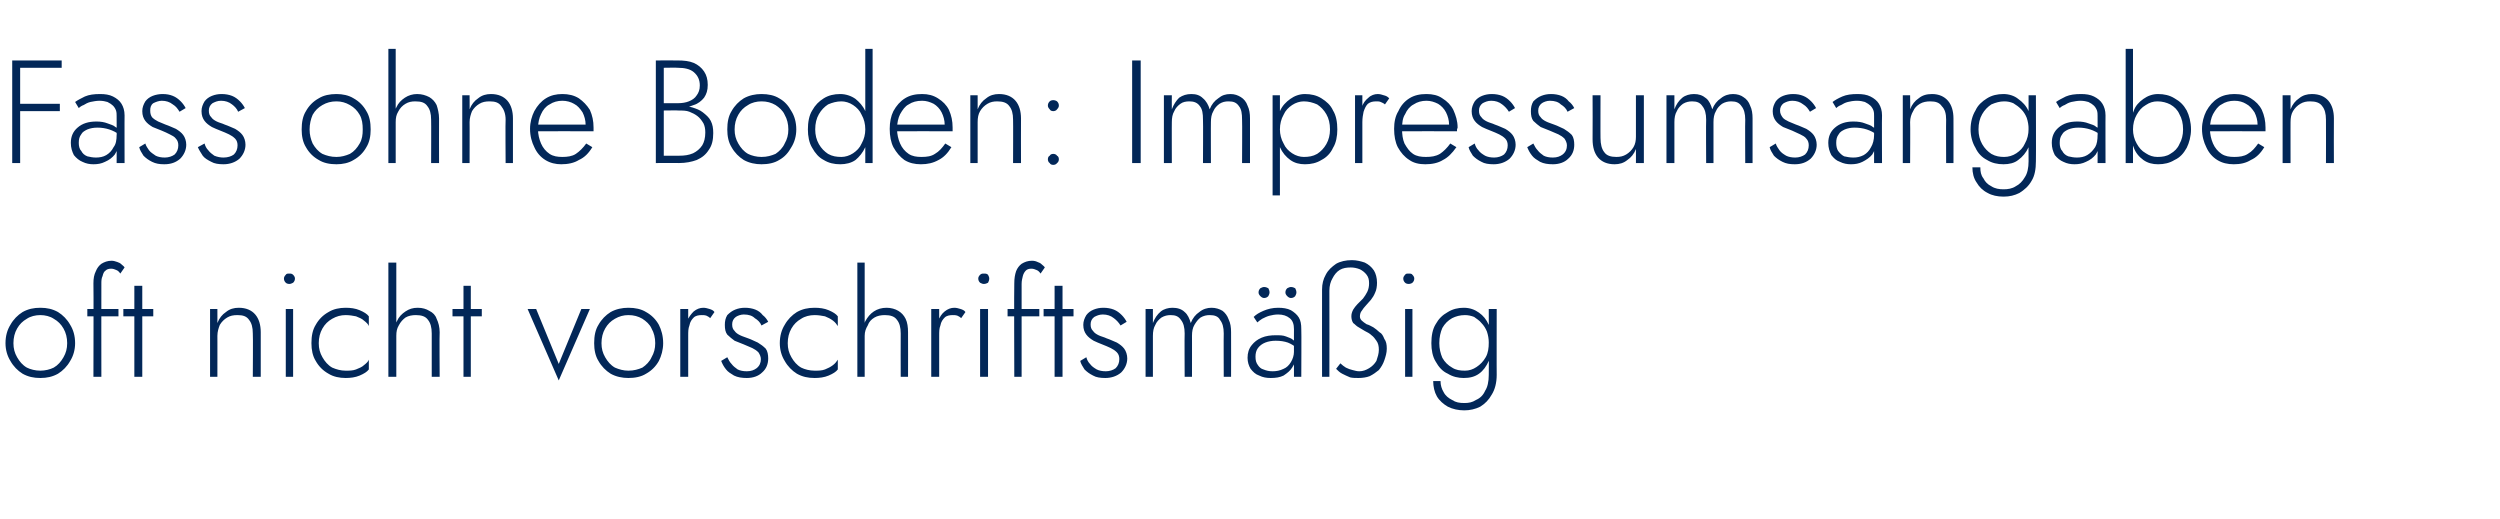 <?xml version="1.0" standalone="no"?><!DOCTYPE svg PUBLIC "-//W3C//DTD SVG 1.1//EN" "http://www.w3.org/Graphics/SVG/1.1/DTD/svg11.dtd"><svg xmlns="http://www.w3.org/2000/svg" version="1.1" width="409.4px" height="85px" viewBox="0 -1 409.4 85" style="top:-1px">  <desc>Fass ohne Boden: Impressumsangaben oft nicht vorschriftsm ig</desc>  <defs/>  <g id="Polygon1181021">    <path d="M 0.9 55.2 C 0.9 56.3 1.2 57.3 1.7 58.1 C 2.2 59 2.9 59.7 3.7 60.2 C 4.6 60.7 5.5 60.9 6.6 60.9 C 7.7 60.9 8.6 60.7 9.5 60.2 C 10.3 59.7 11 59 11.5 58.1 C 12 57.3 12.3 56.3 12.3 55.2 C 12.3 54 12 53 11.5 52.2 C 11 51.3 10.3 50.6 9.5 50.1 C 8.6 49.6 7.7 49.4 6.6 49.4 C 5.5 49.4 4.6 49.6 3.7 50.1 C 2.9 50.6 2.2 51.3 1.7 52.2 C 1.2 53 0.9 54 0.9 55.2 Z M 2.2 55.2 C 2.2 54.3 2.4 53.5 2.8 52.8 C 3.2 52.1 3.7 51.6 4.4 51.2 C 5 50.8 5.8 50.6 6.6 50.6 C 7.4 50.6 8.2 50.8 8.8 51.2 C 9.5 51.6 10 52.1 10.4 52.8 C 10.8 53.5 11 54.3 11 55.2 C 11 56.1 10.8 56.8 10.4 57.5 C 10 58.2 9.5 58.8 8.8 59.2 C 8.2 59.5 7.4 59.7 6.6 59.7 C 5.8 59.7 5 59.5 4.4 59.2 C 3.7 58.8 3.2 58.2 2.8 57.5 C 2.4 56.8 2.2 56.1 2.2 55.2 Z M 14.3 49.6 L 14.3 50.8 L 19.4 50.8 L 19.4 49.6 L 14.3 49.6 Z M 19.7 43.8 C 19.7 43.8 20.4 42.8 20.4 42.8 C 20.3 42.6 20.1 42.5 19.9 42.3 C 19.7 42.1 19.5 42 19.2 41.9 C 18.9 41.8 18.6 41.7 18.3 41.7 C 17.6 41.7 17.1 41.9 16.6 42.2 C 16.2 42.5 15.9 42.9 15.7 43.4 C 15.4 44 15.3 44.6 15.3 45.4 C 15.34 45.37 15.3 60.7 15.3 60.7 L 16.6 60.7 C 16.6 60.7 16.58 45.51 16.6 45.5 C 16.6 45 16.6 44.6 16.8 44.2 C 16.9 43.8 17 43.5 17.3 43.3 C 17.5 43.1 17.8 43 18.2 43 C 18.5 43 18.8 43.1 19 43.2 C 19.3 43.3 19.5 43.5 19.7 43.8 Z M 20.2 49.6 L 20.2 50.8 L 25.1 50.8 L 25.1 49.6 L 20.2 49.6 Z M 22 45.8 L 22 60.7 L 23.3 60.7 L 23.3 45.8 L 22 45.8 Z M 41.4 53.6 C 41.45 53.58 41.4 60.7 41.4 60.7 L 42.7 60.7 C 42.7 60.7 42.69 53.43 42.7 53.4 C 42.7 52.2 42.4 51.2 41.8 50.5 C 41.2 49.8 40.3 49.4 39.1 49.4 C 38.3 49.4 37.6 49.6 37 50.1 C 36.4 50.5 35.9 51.1 35.6 51.9 C 35.61 51.94 35.6 49.6 35.6 49.6 L 34.4 49.6 L 34.4 60.7 L 35.6 60.7 C 35.6 60.7 35.61 53.96 35.6 54 C 35.6 53.3 35.8 52.7 36 52.2 C 36.3 51.7 36.7 51.3 37.2 51 C 37.7 50.7 38.2 50.6 38.9 50.6 C 39.8 50.6 40.4 50.8 40.8 51.4 C 41.2 51.9 41.4 52.6 41.4 53.6 Z M 46.5 44.6 C 46.5 44.9 46.6 45.1 46.8 45.3 C 46.9 45.4 47.1 45.5 47.4 45.5 C 47.6 45.5 47.8 45.4 48 45.3 C 48.2 45.1 48.3 44.9 48.3 44.6 C 48.3 44.4 48.2 44.2 48 44 C 47.8 43.8 47.6 43.8 47.4 43.8 C 47.1 43.8 46.9 43.8 46.8 44 C 46.6 44.2 46.5 44.4 46.5 44.6 Z M 46.8 49.6 L 46.8 60.7 L 48 60.7 L 48 49.6 L 46.8 49.6 Z M 52.2 55.2 C 52.2 54.3 52.4 53.5 52.8 52.8 C 53.2 52.1 53.7 51.6 54.4 51.2 C 55.1 50.8 55.8 50.6 56.6 50.6 C 57.2 50.6 57.8 50.7 58.3 50.8 C 58.8 51 59.3 51.2 59.6 51.5 C 60 51.8 60.3 52.1 60.4 52.4 C 60.4 52.4 60.4 50.8 60.4 50.8 C 60.1 50.4 59.6 50.1 58.9 49.8 C 58.2 49.5 57.4 49.4 56.6 49.4 C 55.6 49.4 54.6 49.6 53.8 50.1 C 52.9 50.6 52.2 51.3 51.7 52.2 C 51.2 53 51 54 51 55.2 C 51 56.3 51.2 57.3 51.7 58.1 C 52.2 59 52.9 59.7 53.8 60.2 C 54.6 60.7 55.6 60.9 56.6 60.9 C 57.4 60.9 58.2 60.8 58.9 60.5 C 59.6 60.2 60.1 59.9 60.4 59.5 C 60.4 59.5 60.4 57.9 60.4 57.9 C 60.3 58.2 60 58.5 59.6 58.8 C 59.3 59.1 58.8 59.3 58.3 59.5 C 57.8 59.7 57.2 59.7 56.6 59.7 C 55.8 59.7 55.1 59.5 54.4 59.2 C 53.7 58.8 53.2 58.2 52.8 57.5 C 52.4 56.8 52.2 56.1 52.2 55.2 Z M 64.9 42 L 63.6 42 L 63.6 60.7 L 64.9 60.7 L 64.9 42 Z M 70.7 53.6 C 70.7 53.58 70.7 60.7 70.7 60.7 L 72 60.7 C 72 60.7 71.95 53.43 72 53.4 C 72 52.6 71.8 51.8 71.5 51.2 C 71.3 50.6 70.9 50.2 70.3 49.9 C 69.8 49.6 69.2 49.4 68.4 49.4 C 67.6 49.4 67 49.6 66.4 50 C 65.8 50.4 65.3 50.9 65 51.6 C 64.6 52.3 64.4 53.1 64.4 54 C 64.4 54 64.9 54 64.9 54 C 64.9 53.3 65 52.8 65.3 52.3 C 65.6 51.7 66 51.3 66.4 51 C 66.9 50.7 67.5 50.6 68.1 50.6 C 69 50.6 69.7 50.8 70.1 51.4 C 70.5 51.9 70.7 52.6 70.7 53.6 Z M 74.1 49.6 L 74.1 50.8 L 78.9 50.8 L 78.9 49.6 L 74.1 49.6 Z M 75.9 45.8 L 75.9 60.7 L 77.1 60.7 L 77.1 45.8 L 75.9 45.8 Z M 86.4 49.6 L 91.5 61.3 L 96.6 49.6 L 95.2 49.6 L 91.5 58.6 L 87.8 49.6 L 86.4 49.6 Z M 97.3 55.2 C 97.3 56.3 97.5 57.3 98 58.1 C 98.5 59 99.2 59.7 100 60.2 C 100.9 60.7 101.9 60.9 102.9 60.9 C 104 60.9 105 60.7 105.8 60.2 C 106.7 59.7 107.4 59 107.9 58.1 C 108.3 57.3 108.6 56.3 108.6 55.2 C 108.6 54 108.3 53 107.9 52.2 C 107.4 51.3 106.7 50.6 105.8 50.1 C 105 49.6 104 49.4 102.9 49.4 C 101.9 49.4 100.9 49.6 100 50.1 C 99.2 50.6 98.5 51.3 98 52.2 C 97.5 53 97.3 54 97.3 55.2 Z M 98.5 55.2 C 98.5 54.3 98.7 53.5 99.1 52.8 C 99.5 52.1 100 51.6 100.7 51.2 C 101.4 50.8 102.1 50.6 102.9 50.6 C 103.8 50.6 104.5 50.8 105.2 51.2 C 105.8 51.6 106.4 52.1 106.7 52.8 C 107.1 53.5 107.3 54.3 107.3 55.2 C 107.3 56.1 107.1 56.8 106.7 57.5 C 106.4 58.2 105.8 58.8 105.2 59.2 C 104.5 59.5 103.8 59.7 102.9 59.7 C 102.1 59.7 101.4 59.5 100.7 59.2 C 100 58.8 99.5 58.2 99.1 57.5 C 98.7 56.8 98.5 56.1 98.5 55.2 Z M 112.7 49.6 L 111.4 49.6 L 111.4 60.7 L 112.7 60.7 L 112.7 49.6 Z M 116.3 51.1 C 116.3 51.1 117 50.1 117 50.1 C 116.8 49.8 116.5 49.7 116.2 49.6 C 115.9 49.5 115.5 49.4 115.2 49.4 C 114.6 49.4 114.1 49.6 113.6 50 C 113.2 50.4 112.8 50.9 112.5 51.6 C 112.2 52.3 112.1 53.1 112.1 54 C 112.1 54 112.7 54 112.7 54 C 112.7 53.3 112.7 52.8 112.9 52.3 C 113 51.7 113.3 51.3 113.6 51 C 113.9 50.7 114.4 50.6 114.9 50.6 C 115.2 50.6 115.4 50.6 115.7 50.7 C 115.9 50.8 116.1 50.9 116.3 51.1 Z M 119.1 57.5 C 119.1 57.5 118.1 58.1 118.1 58.1 C 118.3 58.6 118.5 59 118.9 59.5 C 119.2 59.9 119.7 60.2 120.2 60.5 C 120.8 60.8 121.5 60.9 122.3 60.9 C 123.3 60.9 124.2 60.6 124.8 60 C 125.5 59.4 125.8 58.6 125.8 57.7 C 125.8 57.1 125.7 56.5 125.4 56.1 C 125 55.7 124.6 55.4 124.1 55.1 C 123.6 54.9 123.1 54.6 122.5 54.4 C 122 54.2 121.6 54.1 121.2 53.9 C 120.8 53.7 120.5 53.5 120.3 53.2 C 120 52.9 119.9 52.6 119.9 52.1 C 119.9 51.6 120.1 51.2 120.5 50.9 C 120.8 50.7 121.3 50.5 121.8 50.5 C 122.6 50.5 123.2 50.7 123.6 51.1 C 124.1 51.4 124.5 51.8 124.7 52.3 C 124.7 52.3 125.8 51.7 125.8 51.7 C 125.6 51.3 125.3 50.9 124.9 50.6 C 124.6 50.2 124.2 49.9 123.7 49.7 C 123.2 49.5 122.6 49.4 122 49.4 C 121.4 49.4 120.9 49.5 120.4 49.7 C 119.9 49.9 119.5 50.2 119.1 50.6 C 118.8 51.1 118.7 51.6 118.7 52.2 C 118.7 52.9 118.8 53.4 119.1 53.8 C 119.5 54.2 119.9 54.5 120.3 54.8 C 120.8 55 121.3 55.2 121.8 55.4 C 122.3 55.6 122.7 55.8 123.2 56 C 123.6 56.2 123.9 56.4 124.2 56.7 C 124.4 57 124.6 57.4 124.6 57.8 C 124.6 58.4 124.4 58.9 123.9 59.3 C 123.5 59.6 123 59.8 122.3 59.8 C 121.7 59.8 121.2 59.7 120.8 59.5 C 120.4 59.2 120.1 59 119.8 58.6 C 119.5 58.3 119.3 57.9 119.1 57.5 Z M 129 55.2 C 129 54.3 129.2 53.5 129.6 52.8 C 130 52.1 130.5 51.6 131.2 51.2 C 131.8 50.8 132.6 50.6 133.4 50.6 C 134 50.6 134.6 50.7 135.1 50.8 C 135.6 51 136 51.2 136.4 51.5 C 136.8 51.8 137 52.1 137.2 52.4 C 137.2 52.4 137.2 50.8 137.2 50.8 C 136.9 50.4 136.4 50.1 135.7 49.8 C 135 49.5 134.2 49.4 133.4 49.4 C 132.3 49.4 131.4 49.6 130.5 50.1 C 129.7 50.6 129 51.3 128.5 52.2 C 128 53 127.7 54 127.7 55.2 C 127.7 56.3 128 57.3 128.5 58.1 C 129 59 129.7 59.7 130.5 60.2 C 131.4 60.7 132.3 60.9 133.4 60.9 C 134.2 60.9 135 60.8 135.7 60.5 C 136.4 60.2 136.9 59.9 137.2 59.5 C 137.2 59.5 137.2 57.9 137.2 57.9 C 137 58.2 136.8 58.5 136.4 58.8 C 136 59.1 135.6 59.3 135.1 59.5 C 134.6 59.7 134 59.7 133.4 59.7 C 132.6 59.7 131.8 59.5 131.2 59.2 C 130.5 58.8 130 58.2 129.6 57.5 C 129.2 56.8 129 56.1 129 55.2 Z M 141.6 42 L 140.4 42 L 140.4 60.7 L 141.6 60.7 L 141.6 42 Z M 147.5 53.6 C 147.48 53.58 147.5 60.7 147.5 60.7 L 148.7 60.7 C 148.7 60.7 148.72 53.43 148.7 53.4 C 148.7 52.6 148.6 51.8 148.3 51.2 C 148 50.6 147.6 50.2 147.1 49.9 C 146.6 49.6 145.9 49.4 145.2 49.4 C 144.4 49.4 143.7 49.6 143.1 50 C 142.5 50.4 142.1 50.9 141.7 51.6 C 141.4 52.3 141.2 53.1 141.2 54 C 141.2 54 141.6 54 141.6 54 C 141.6 53.3 141.8 52.8 142.1 52.3 C 142.3 51.7 142.7 51.3 143.2 51 C 143.7 50.7 144.3 50.6 144.9 50.6 C 145.8 50.6 146.5 50.8 146.9 51.4 C 147.3 51.9 147.5 52.6 147.5 53.6 Z M 153.8 49.6 L 152.5 49.6 L 152.5 60.7 L 153.8 60.7 L 153.8 49.6 Z M 157.4 51.1 C 157.4 51.1 158.1 50.1 158.1 50.1 C 157.9 49.8 157.6 49.7 157.3 49.6 C 157 49.5 156.6 49.4 156.3 49.4 C 155.7 49.4 155.2 49.6 154.7 50 C 154.2 50.4 153.9 50.9 153.6 51.6 C 153.3 52.3 153.2 53.1 153.2 54 C 153.2 54 153.8 54 153.8 54 C 153.8 53.3 153.8 52.8 154 52.3 C 154.1 51.7 154.4 51.3 154.7 51 C 155 50.7 155.5 50.6 156 50.6 C 156.3 50.6 156.5 50.6 156.8 50.7 C 157 50.8 157.2 50.9 157.4 51.1 Z M 160.2 44.6 C 160.2 44.9 160.3 45.1 160.5 45.3 C 160.7 45.4 160.9 45.5 161.1 45.5 C 161.4 45.5 161.6 45.4 161.8 45.3 C 161.9 45.1 162 44.9 162 44.6 C 162 44.4 161.9 44.2 161.8 44 C 161.6 43.8 161.4 43.8 161.1 43.8 C 160.9 43.8 160.7 43.8 160.5 44 C 160.3 44.2 160.2 44.4 160.2 44.6 Z M 160.5 49.6 L 160.5 60.7 L 161.8 60.7 L 161.8 49.6 L 160.5 49.6 Z M 165 49.6 L 165 50.8 L 170.2 50.8 L 170.2 49.6 L 165 49.6 Z M 170.4 43.8 C 170.4 43.8 171.1 42.8 171.1 42.8 C 171 42.6 170.8 42.5 170.6 42.3 C 170.4 42.1 170.2 42 169.9 41.9 C 169.7 41.8 169.4 41.7 169 41.7 C 168.3 41.7 167.8 41.9 167.3 42.2 C 166.9 42.5 166.6 42.9 166.4 43.4 C 166.2 44 166.1 44.6 166.1 45.4 C 166.05 45.37 166.1 60.7 166.1 60.7 L 167.3 60.7 C 167.3 60.7 167.3 45.51 167.3 45.5 C 167.3 45 167.4 44.6 167.5 44.2 C 167.6 43.8 167.8 43.5 168 43.3 C 168.2 43.1 168.5 43 168.9 43 C 169.2 43 169.5 43.1 169.7 43.2 C 170 43.3 170.2 43.5 170.4 43.8 Z M 170.9 49.6 L 170.9 50.8 L 175.8 50.8 L 175.8 49.6 L 170.9 49.6 Z M 172.7 45.8 L 172.7 60.7 L 174 60.7 L 174 45.8 L 172.7 45.8 Z M 177.9 57.5 C 177.9 57.5 176.9 58.1 176.9 58.1 C 177 58.6 177.3 59 177.6 59.5 C 178 59.9 178.4 60.2 179 60.5 C 179.5 60.8 180.2 60.9 181 60.9 C 182 60.9 182.9 60.6 183.6 60 C 184.2 59.4 184.6 58.6 184.6 57.7 C 184.6 57.1 184.4 56.5 184.1 56.1 C 183.8 55.7 183.4 55.4 182.9 55.1 C 182.4 54.9 181.8 54.6 181.2 54.4 C 180.8 54.2 180.3 54.1 179.9 53.9 C 179.5 53.7 179.2 53.5 179 53.2 C 178.7 52.9 178.6 52.6 178.6 52.1 C 178.6 51.6 178.8 51.2 179.2 50.9 C 179.6 50.7 180 50.5 180.6 50.5 C 181.3 50.5 181.9 50.7 182.4 51.1 C 182.8 51.4 183.2 51.8 183.5 52.3 C 183.5 52.3 184.5 51.7 184.5 51.7 C 184.3 51.3 184 50.9 183.7 50.6 C 183.3 50.2 182.9 49.9 182.4 49.7 C 181.9 49.5 181.3 49.4 180.7 49.4 C 180.1 49.4 179.6 49.5 179.1 49.7 C 178.6 49.9 178.2 50.2 177.9 50.6 C 177.6 51.1 177.4 51.6 177.4 52.2 C 177.4 52.9 177.6 53.4 177.9 53.8 C 178.2 54.2 178.6 54.5 179.1 54.8 C 179.5 55 180 55.2 180.5 55.4 C 181 55.6 181.5 55.8 181.9 56 C 182.3 56.2 182.6 56.4 182.9 56.7 C 183.2 57 183.3 57.4 183.3 57.8 C 183.3 58.4 183.1 58.9 182.7 59.3 C 182.3 59.6 181.7 59.8 181.1 59.8 C 180.5 59.8 180 59.7 179.6 59.5 C 179.1 59.2 178.8 59 178.5 58.6 C 178.2 58.3 178 57.9 177.9 57.5 Z M 201.6 53.4 C 201.6 52.6 201.5 51.9 201.2 51.3 C 201 50.7 200.6 50.2 200.2 49.9 C 199.7 49.6 199.1 49.4 198.4 49.4 C 197.7 49.4 197 49.6 196.4 50.1 C 195.8 50.5 195.3 51.1 195 51.9 C 194.8 51.2 194.5 50.5 194 50.1 C 193.5 49.6 192.8 49.4 192 49.4 C 191.3 49.4 190.6 49.6 190.1 50 C 189.5 50.5 189.1 51.1 188.8 51.9 C 188.8 51.87 188.8 49.6 188.8 49.6 L 187.6 49.6 L 187.6 60.7 L 188.8 60.7 C 188.8 60.7 188.8 53.96 188.8 54 C 188.8 53.3 188.9 52.7 189.2 52.2 C 189.4 51.7 189.8 51.3 190.2 51 C 190.7 50.7 191.2 50.6 191.7 50.6 C 192.5 50.6 193 50.8 193.4 51.4 C 193.8 51.9 194 52.6 194 53.6 C 193.96 53.58 194 60.7 194 60.7 L 195.2 60.7 C 195.2 60.7 195.21 53.96 195.2 54 C 195.2 53.3 195.3 52.7 195.6 52.2 C 195.9 51.7 196.2 51.3 196.6 51 C 197.1 50.7 197.6 50.6 198.1 50.6 C 198.9 50.6 199.5 50.8 199.8 51.4 C 200.2 51.9 200.4 52.6 200.4 53.6 C 200.37 53.58 200.4 60.7 200.4 60.7 L 201.6 60.7 C 201.6 60.7 201.62 53.43 201.6 53.4 Z M 205.6 57.4 C 205.6 56.9 205.7 56.4 206 56 C 206.3 55.6 206.7 55.3 207.2 55.1 C 207.7 54.9 208.3 54.8 208.9 54.8 C 209.7 54.8 210.3 54.9 210.9 55.1 C 211.4 55.3 211.9 55.6 212.4 56 C 212.4 56 212.4 55.2 212.4 55.2 C 212.3 55 212.1 54.9 211.8 54.7 C 211.5 54.4 211.1 54.3 210.6 54.1 C 210.1 53.9 209.6 53.9 208.9 53.9 C 208.1 53.9 207.3 54 206.6 54.3 C 205.9 54.6 205.4 55 205 55.5 C 204.5 56.1 204.3 56.8 204.3 57.6 C 204.3 58.3 204.5 58.9 204.8 59.4 C 205.2 59.9 205.6 60.3 206.2 60.5 C 206.8 60.8 207.4 60.9 208.1 60.9 C 208.9 60.9 209.6 60.8 210.2 60.5 C 210.8 60.1 211.3 59.7 211.6 59.2 C 212 58.6 212.2 58 212.2 57.3 C 212.2 57.3 211.9 56.6 211.9 56.6 C 211.9 57.2 211.7 57.8 211.4 58.3 C 211.1 58.8 210.7 59.2 210.2 59.4 C 209.6 59.7 209 59.8 208.4 59.8 C 207.8 59.8 207.4 59.7 206.9 59.5 C 206.5 59.4 206.2 59.1 206 58.8 C 205.7 58.4 205.6 58 205.6 57.4 Z M 205.9 51.8 C 206.1 51.6 206.4 51.4 206.7 51.2 C 207.1 51 207.5 50.8 207.9 50.7 C 208.3 50.6 208.8 50.5 209.3 50.5 C 210.1 50.5 210.7 50.7 211.2 51.1 C 211.7 51.5 211.9 52.1 211.9 52.9 C 211.89 52.86 211.9 60.7 211.9 60.7 L 213.1 60.7 C 213.1 60.7 213.14 52.86 213.1 52.9 C 213.1 52.1 213 51.5 212.7 51 C 212.4 50.5 211.9 50.1 211.4 49.8 C 210.8 49.5 210.1 49.4 209.3 49.4 C 208.4 49.4 207.6 49.6 206.9 49.9 C 206.2 50.2 205.7 50.5 205.3 50.9 C 205.3 50.9 205.9 51.8 205.9 51.8 Z M 210.5 46.9 C 210.5 47.1 210.6 47.3 210.8 47.5 C 211 47.7 211.2 47.8 211.4 47.8 C 211.7 47.8 211.9 47.7 212.1 47.5 C 212.2 47.3 212.3 47.1 212.3 46.9 C 212.3 46.6 212.2 46.4 212.1 46.2 C 211.9 46.1 211.7 46 211.4 46 C 211.2 46 211 46.1 210.8 46.2 C 210.6 46.4 210.5 46.6 210.5 46.9 Z M 206.1 46.9 C 206.1 47.1 206.2 47.3 206.4 47.5 C 206.6 47.7 206.8 47.8 207 47.8 C 207.3 47.8 207.5 47.7 207.7 47.5 C 207.8 47.3 207.9 47.1 207.9 46.9 C 207.9 46.6 207.8 46.4 207.7 46.2 C 207.5 46.1 207.3 46 207 46 C 206.8 46 206.6 46.1 206.4 46.2 C 206.2 46.4 206.1 46.6 206.1 46.9 Z M 222.5 60.9 C 223.1 60.9 223.8 60.8 224.3 60.6 C 224.9 60.3 225.3 60 225.8 59.6 C 226.2 59.1 226.5 58.6 226.7 58 C 226.9 57.4 227.1 56.8 227.1 56.1 C 227.1 55.4 227 54.9 226.7 54.5 C 226.5 54 226.3 53.6 225.9 53.4 C 225.6 53.1 225.2 52.8 224.9 52.6 C 224.5 52.4 224.2 52.2 223.8 52.1 C 223.5 51.9 223.2 51.7 223 51.5 C 222.8 51.3 222.7 51.1 222.7 50.8 C 222.7 50.5 222.8 50.1 223 49.9 C 223.2 49.6 223.4 49.3 223.7 49 C 224 48.7 224.2 48.4 224.5 48.1 C 224.8 47.7 225 47.4 225.2 46.9 C 225.4 46.5 225.5 45.9 225.5 45.3 C 225.5 44.5 225.3 43.8 225 43.3 C 224.6 42.7 224.1 42.3 223.5 42 C 222.9 41.8 222.2 41.6 221.4 41.6 C 220.4 41.6 219.5 41.8 218.8 42.2 C 218.1 42.7 217.5 43.2 217.1 44 C 216.7 44.7 216.5 45.5 216.5 46.4 C 216.48 46.4 216.5 60.7 216.5 60.7 L 217.7 60.7 C 217.7 60.7 217.72 46.64 217.7 46.6 C 217.7 45.8 217.9 45.1 218.2 44.6 C 218.5 44 218.9 43.5 219.4 43.2 C 219.9 42.9 220.5 42.8 221.2 42.8 C 221.7 42.8 222.2 42.9 222.7 43.1 C 223.1 43.3 223.5 43.6 223.8 44 C 224.1 44.4 224.2 44.8 224.2 45.4 C 224.2 45.9 224.1 46.4 223.9 46.8 C 223.7 47.2 223.5 47.5 223.2 47.9 C 222.9 48.2 222.6 48.5 222.3 48.8 C 222 49.1 221.8 49.4 221.6 49.7 C 221.4 50.1 221.3 50.4 221.3 50.8 C 221.3 51.2 221.4 51.6 221.6 51.9 C 221.9 52.1 222.1 52.4 222.5 52.6 C 222.8 52.8 223.2 53 223.5 53.2 C 223.9 53.4 224.3 53.6 224.6 53.9 C 224.9 54.1 225.2 54.5 225.4 54.8 C 225.7 55.2 225.8 55.7 225.8 56.3 C 225.8 56.9 225.6 57.5 225.4 58.1 C 225.1 58.6 224.7 59 224.2 59.3 C 223.7 59.6 223.2 59.8 222.6 59.8 C 222.2 59.8 221.9 59.7 221.5 59.6 C 221.1 59.5 220.8 59.4 220.4 59.2 C 220.1 59 219.8 58.8 219.5 58.5 C 219.5 58.5 218.8 59.4 218.8 59.4 C 219.1 59.7 219.4 60 219.8 60.2 C 220.2 60.4 220.6 60.6 221.1 60.8 C 221.5 60.9 222 60.9 222.5 60.9 Z M 229.8 44.6 C 229.8 44.9 229.9 45.1 230.1 45.3 C 230.2 45.4 230.4 45.5 230.7 45.5 C 230.9 45.5 231.2 45.4 231.3 45.3 C 231.5 45.1 231.6 44.9 231.6 44.6 C 231.6 44.4 231.5 44.2 231.3 44 C 231.2 43.8 230.9 43.8 230.7 43.8 C 230.4 43.8 230.2 43.8 230.1 44 C 229.9 44.2 229.8 44.4 229.8 44.6 Z M 230.1 49.6 L 230.1 60.7 L 231.3 60.7 L 231.3 49.6 L 230.1 49.6 Z M 234.7 61.4 C 234.7 62.3 234.9 63.2 235.3 63.9 C 235.7 64.6 236.4 65.2 237.1 65.6 C 237.9 66 238.8 66.2 239.8 66.2 C 240.7 66.2 241.6 66 242.4 65.6 C 243.2 65.1 243.8 64.5 244.3 63.6 C 244.8 62.8 245.1 61.7 245.1 60.4 C 245.08 60.44 245.1 49.6 245.1 49.6 L 243.8 49.6 C 243.8 49.6 243.83 60.44 243.8 60.4 C 243.8 61.5 243.6 62.4 243.2 63 C 242.9 63.7 242.4 64.2 241.7 64.5 C 241.1 64.9 240.5 65 239.8 65 C 239 65 238.4 64.9 237.8 64.5 C 237.2 64.2 236.7 63.8 236.4 63.2 C 236.1 62.7 235.9 62.1 235.9 61.4 C 235.9 61.4 234.7 61.4 234.7 61.4 Z M 234.4 55.2 C 234.4 56.3 234.6 57.4 235.1 58.2 C 235.6 59.1 236.2 59.8 237.1 60.2 C 237.9 60.7 238.8 60.9 239.7 60.9 C 240.7 60.9 241.5 60.7 242.2 60.2 C 242.9 59.7 243.4 59 243.8 58.1 C 244.2 57.2 244.4 56.2 244.4 55.2 C 244.4 54.1 244.2 53.1 243.8 52.2 C 243.4 51.3 242.9 50.7 242.2 50.2 C 241.5 49.7 240.7 49.4 239.7 49.4 C 238.8 49.4 237.9 49.6 237.1 50.1 C 236.2 50.6 235.6 51.2 235.1 52.1 C 234.6 52.9 234.4 54 234.4 55.2 Z M 235.7 55.2 C 235.7 54.2 235.9 53.4 236.2 52.7 C 236.6 52 237.1 51.5 237.8 51.1 C 238.4 50.8 239.1 50.6 239.9 50.6 C 240.4 50.6 240.9 50.7 241.4 50.9 C 241.8 51.2 242.3 51.5 242.6 51.9 C 243 52.3 243.3 52.8 243.5 53.3 C 243.7 53.9 243.8 54.5 243.8 55.1 C 243.8 56 243.7 56.8 243.3 57.5 C 242.9 58.2 242.4 58.7 241.8 59.1 C 241.2 59.5 240.6 59.7 239.9 59.7 C 239.1 59.7 238.4 59.6 237.8 59.2 C 237.1 58.8 236.6 58.3 236.2 57.6 C 235.9 56.9 235.7 56.1 235.7 55.2 Z " stroke="none" fill="#022758"/>  </g>  <g id="Polygon1181020">    <path d="M 2.7 10.1 L 10.1 10.1 L 10.1 8.9 L 2.7 8.9 L 2.7 10.1 Z M 2.7 17.2 L 9.8 17.2 L 9.8 16 L 2.7 16 L 2.7 17.2 Z M 2 8.9 L 2 25.7 L 3.3 25.7 L 3.3 8.9 L 2 8.9 Z M 12.9 22.4 C 12.9 21.8 13 21.4 13.3 21 C 13.5 20.6 13.9 20.4 14.3 20.2 C 14.8 20 15.3 19.9 16 19.9 C 16.6 19.9 17.3 20 17.9 20.2 C 18.5 20.4 19.1 20.7 19.6 21.1 C 19.6 21.1 19.6 20.3 19.6 20.3 C 19.5 20.1 19.2 20 18.9 19.8 C 18.6 19.5 18.1 19.4 17.6 19.2 C 17.1 19 16.5 18.9 15.8 18.9 C 14.5 18.9 13.5 19.2 12.7 19.9 C 12 20.5 11.6 21.3 11.6 22.4 C 11.6 23.2 11.8 23.8 12.1 24.4 C 12.5 24.9 13 25.3 13.5 25.5 C 14.1 25.8 14.7 25.9 15.3 25.9 C 16 25.9 16.6 25.8 17.2 25.5 C 17.9 25.2 18.4 24.8 18.8 24.3 C 19.2 23.7 19.4 23 19.4 22.1 C 19.4 22.1 19.1 21.1 19.1 21.1 C 19.1 21.9 19 22.6 18.6 23.1 C 18.3 23.7 17.9 24.1 17.4 24.4 C 16.9 24.7 16.3 24.8 15.7 24.8 C 15.2 24.8 14.7 24.7 14.3 24.6 C 13.8 24.4 13.5 24.1 13.3 23.7 C 13 23.4 12.9 22.9 12.9 22.4 Z M 12.9 16.7 C 13.1 16.5 13.4 16.3 13.7 16.2 C 14 16 14.4 15.8 14.8 15.7 C 15.3 15.6 15.8 15.5 16.3 15.5 C 16.8 15.5 17.3 15.6 17.6 15.7 C 18 15.9 18.3 16.1 18.5 16.3 C 18.7 16.5 18.9 16.8 19 17.1 C 19.1 17.4 19.1 17.7 19.1 18 C 19.13 18.02 19.1 25.7 19.1 25.7 L 20.4 25.7 C 20.4 25.7 20.38 17.86 20.4 17.9 C 20.4 17.1 20.2 16.5 19.9 16 C 19.6 15.5 19.1 15.1 18.5 14.8 C 17.9 14.5 17.2 14.4 16.4 14.4 C 15.4 14.4 14.6 14.5 13.9 14.8 C 13.3 15.1 12.7 15.4 12.3 15.7 C 12.3 15.7 12.9 16.7 12.9 16.7 Z M 23.8 22.5 C 23.8 22.5 22.8 23.1 22.8 23.1 C 22.9 23.6 23.2 24 23.5 24.5 C 23.9 24.9 24.3 25.2 24.9 25.5 C 25.5 25.8 26.1 25.9 26.9 25.9 C 28 25.9 28.8 25.6 29.5 25 C 30.1 24.4 30.5 23.6 30.5 22.7 C 30.5 22.1 30.3 21.5 30 21.1 C 29.7 20.7 29.3 20.4 28.8 20.1 C 28.3 19.9 27.7 19.6 27.1 19.4 C 26.7 19.2 26.3 19.1 25.9 18.9 C 25.5 18.7 25.2 18.5 24.9 18.2 C 24.7 17.9 24.6 17.6 24.6 17.1 C 24.6 16.6 24.7 16.2 25.1 15.9 C 25.5 15.7 26 15.5 26.5 15.5 C 27.2 15.5 27.8 15.7 28.3 16.1 C 28.8 16.4 29.1 16.8 29.4 17.3 C 29.4 17.3 30.4 16.7 30.4 16.7 C 30.2 16.3 29.9 15.9 29.6 15.6 C 29.2 15.2 28.8 14.9 28.3 14.7 C 27.8 14.5 27.3 14.4 26.6 14.4 C 26.1 14.4 25.5 14.5 25 14.7 C 24.5 14.9 24.1 15.2 23.8 15.6 C 23.5 16.1 23.3 16.6 23.3 17.2 C 23.3 17.9 23.5 18.4 23.8 18.8 C 24.1 19.2 24.5 19.5 25 19.8 C 25.5 20 26 20.2 26.5 20.4 C 27 20.6 27.4 20.8 27.8 21 C 28.2 21.2 28.6 21.4 28.8 21.7 C 29.1 22 29.2 22.4 29.2 22.8 C 29.2 23.4 29 23.9 28.6 24.3 C 28.2 24.6 27.6 24.8 27 24.8 C 26.4 24.8 25.9 24.7 25.5 24.5 C 25.1 24.2 24.7 24 24.4 23.6 C 24.2 23.3 23.9 22.9 23.8 22.5 Z M 33.5 22.5 C 33.5 22.5 32.4 23.1 32.4 23.1 C 32.6 23.6 32.9 24 33.2 24.5 C 33.5 24.9 34 25.2 34.6 25.5 C 35.1 25.8 35.8 25.9 36.6 25.9 C 37.6 25.9 38.5 25.6 39.2 25 C 39.8 24.4 40.2 23.6 40.2 22.7 C 40.2 22.1 40 21.5 39.7 21.1 C 39.4 20.7 39 20.4 38.5 20.1 C 38 19.9 37.4 19.6 36.8 19.4 C 36.4 19.2 35.9 19.1 35.5 18.9 C 35.1 18.7 34.8 18.5 34.6 18.2 C 34.3 17.9 34.2 17.6 34.2 17.1 C 34.2 16.6 34.4 16.2 34.8 15.9 C 35.2 15.7 35.6 15.5 36.2 15.5 C 36.9 15.5 37.5 15.7 38 16.1 C 38.4 16.4 38.8 16.8 39 17.3 C 39 17.3 40.1 16.7 40.1 16.7 C 39.9 16.3 39.6 15.9 39.3 15.6 C 38.9 15.2 38.5 14.9 38 14.7 C 37.5 14.5 36.9 14.4 36.3 14.4 C 35.7 14.4 35.2 14.5 34.7 14.7 C 34.2 14.9 33.8 15.2 33.5 15.6 C 33.2 16.1 33 16.6 33 17.2 C 33 17.9 33.2 18.4 33.5 18.8 C 33.8 19.2 34.2 19.5 34.7 19.8 C 35.1 20 35.6 20.2 36.1 20.4 C 36.6 20.6 37.1 20.8 37.5 21 C 37.9 21.2 38.2 21.4 38.5 21.7 C 38.8 22 38.9 22.4 38.9 22.8 C 38.9 23.4 38.7 23.9 38.3 24.3 C 37.9 24.6 37.3 24.8 36.6 24.8 C 36.1 24.8 35.6 24.7 35.1 24.5 C 34.7 24.2 34.4 24 34.1 23.6 C 33.8 23.3 33.6 22.9 33.5 22.5 Z M 49.4 20.2 C 49.4 21.3 49.6 22.3 50.1 23.1 C 50.6 24 51.3 24.7 52.2 25.2 C 53 25.7 54 25.9 55.1 25.9 C 56.1 25.9 57.1 25.7 57.9 25.2 C 58.8 24.7 59.5 24 60 23.1 C 60.5 22.3 60.7 21.3 60.7 20.2 C 60.7 19 60.5 18 60 17.2 C 59.5 16.3 58.8 15.6 57.9 15.1 C 57.1 14.6 56.1 14.4 55.1 14.4 C 54 14.4 53 14.6 52.2 15.1 C 51.3 15.6 50.6 16.3 50.1 17.2 C 49.6 18 49.4 19 49.4 20.2 Z M 50.7 20.2 C 50.7 19.3 50.9 18.5 51.2 17.8 C 51.6 17.1 52.1 16.6 52.8 16.2 C 53.5 15.8 54.2 15.6 55.1 15.6 C 55.9 15.6 56.6 15.8 57.3 16.2 C 58 16.6 58.5 17.1 58.9 17.8 C 59.3 18.5 59.4 19.3 59.4 20.2 C 59.4 21.1 59.3 21.8 58.9 22.5 C 58.5 23.2 58 23.8 57.3 24.2 C 56.6 24.5 55.9 24.7 55.1 24.7 C 54.2 24.7 53.5 24.5 52.8 24.2 C 52.1 23.8 51.6 23.2 51.2 22.5 C 50.9 21.8 50.7 21.1 50.7 20.2 Z M 64.8 7 L 63.6 7 L 63.6 25.7 L 64.8 25.7 L 64.8 7 Z M 70.6 18.6 C 70.63 18.58 70.6 25.7 70.6 25.7 L 71.9 25.7 C 71.9 25.7 71.88 18.43 71.9 18.4 C 71.9 17.6 71.7 16.8 71.5 16.2 C 71.2 15.6 70.8 15.2 70.3 14.9 C 69.7 14.6 69.1 14.4 68.3 14.4 C 67.6 14.4 66.9 14.6 66.3 15 C 65.7 15.4 65.2 15.9 64.9 16.6 C 64.5 17.3 64.4 18.1 64.4 19 C 64.4 19 64.8 19 64.8 19 C 64.8 18.3 64.9 17.8 65.2 17.3 C 65.5 16.7 65.9 16.3 66.4 16 C 66.9 15.7 67.4 15.6 68 15.6 C 69 15.6 69.6 15.8 70 16.4 C 70.4 16.9 70.6 17.6 70.6 18.6 Z M 82.8 18.6 C 82.75 18.58 82.8 25.7 82.8 25.7 L 84 25.7 C 84 25.7 84 18.43 84 18.4 C 84 17.2 83.7 16.2 83.1 15.5 C 82.5 14.8 81.6 14.4 80.4 14.4 C 79.6 14.4 78.9 14.6 78.3 15.1 C 77.7 15.5 77.2 16.1 76.9 16.9 C 76.92 16.94 76.9 14.6 76.9 14.6 L 75.7 14.6 L 75.7 25.7 L 76.9 25.7 C 76.9 25.7 76.92 18.96 76.9 19 C 76.9 18.3 77.1 17.7 77.3 17.2 C 77.6 16.7 78 16.3 78.5 16 C 79 15.7 79.5 15.6 80.2 15.6 C 81.1 15.6 81.7 15.8 82.1 16.4 C 82.5 16.9 82.8 17.6 82.8 18.6 Z M 91.9 25.9 C 93 25.9 94 25.7 94.8 25.2 C 95.7 24.8 96.4 24.1 97 23.1 C 97 23.1 96 22.5 96 22.5 C 95.5 23.2 94.9 23.8 94.3 24.2 C 93.7 24.6 92.9 24.7 92.1 24.7 C 91.3 24.7 90.6 24.6 90 24.2 C 89.4 23.8 88.9 23.2 88.6 22.5 C 88.3 21.8 88.1 21 88.1 20.1 C 88.1 19.1 88.3 18.3 88.6 17.7 C 88.9 17 89.4 16.4 90 16.1 C 90.6 15.7 91.3 15.5 92.1 15.5 C 92.8 15.5 93.5 15.7 94 16 C 94.6 16.3 95 16.8 95.4 17.4 C 95.7 18 95.9 18.7 95.9 19.4 C 95.9 19.5 95.8 19.7 95.8 19.8 C 95.8 19.9 95.7 20.1 95.7 20.1 C 95.69 20.14 96.2 19.4 96.2 19.4 L 87.6 19.4 L 87.6 20.5 C 87.6 20.5 97.15 20.47 97.2 20.5 C 97.2 20.4 97.2 20.3 97.2 20.2 C 97.2 20.1 97.2 20 97.2 19.9 C 97.2 18.8 97 17.9 96.6 17 C 96.1 16.2 95.5 15.6 94.8 15.1 C 94 14.6 93.1 14.4 92.1 14.4 C 91.1 14.4 90.2 14.6 89.4 15.1 C 88.6 15.6 88 16.3 87.5 17.2 C 87.1 18 86.8 19 86.8 20.1 C 86.8 21.3 87.1 22.3 87.5 23.1 C 87.9 24 88.5 24.7 89.3 25.2 C 90.1 25.7 91 25.9 91.9 25.9 Z M 108.4 16.7 C 108.4 16.7 111.09 16.66 111.1 16.7 C 112 16.7 112.9 16.5 113.6 16.2 C 114.3 16 114.9 15.5 115.3 15 C 115.7 14.4 115.9 13.8 115.9 12.9 C 115.9 12 115.7 11.3 115.3 10.7 C 114.9 10.1 114.3 9.6 113.6 9.3 C 112.9 9 112 8.9 111 8.9 C 111 8.88 107.4 8.9 107.4 8.9 L 107.4 25.7 C 107.4 25.7 111.24 25.68 111.2 25.7 C 112.3 25.7 113.3 25.5 114.1 25.2 C 115 24.8 115.6 24.3 116.1 23.5 C 116.6 22.8 116.8 21.9 116.8 20.8 C 116.8 20 116.7 19.4 116.4 18.8 C 116.1 18.2 115.6 17.8 115.1 17.4 C 114.6 17 114 16.8 113.4 16.6 C 112.7 16.4 112 16.3 111.3 16.3 C 111.33 16.3 108.4 16.3 108.4 16.3 L 108.4 17.1 C 108.4 17.1 111.24 17.06 111.2 17.1 C 111.8 17.1 112.4 17.1 112.9 17.3 C 113.4 17.5 113.8 17.7 114.2 18 C 114.6 18.3 114.9 18.7 115.2 19.2 C 115.4 19.6 115.5 20.1 115.5 20.7 C 115.5 21.6 115.3 22.3 115 22.8 C 114.6 23.4 114.1 23.8 113.5 24.1 C 112.8 24.4 112.1 24.5 111.2 24.5 C 111.24 24.5 108.7 24.5 108.7 24.5 L 108.7 10.1 C 108.7 10.1 111 10.06 111 10.1 C 112.1 10.1 113 10.3 113.6 10.8 C 114.3 11.4 114.6 12.1 114.6 13 C 114.6 13.7 114.4 14.2 114.1 14.6 C 113.8 15.1 113.3 15.4 112.8 15.6 C 112.3 15.8 111.7 15.9 111 15.9 C 111 15.89 108.4 15.9 108.4 15.9 L 108.4 16.7 Z M 119.1 20.2 C 119.1 21.3 119.3 22.3 119.8 23.1 C 120.3 24 121 24.7 121.8 25.2 C 122.7 25.7 123.7 25.9 124.7 25.9 C 125.8 25.9 126.8 25.7 127.6 25.2 C 128.5 24.7 129.1 24 129.6 23.1 C 130.1 22.3 130.4 21.3 130.4 20.2 C 130.4 19 130.1 18 129.6 17.2 C 129.1 16.3 128.5 15.6 127.6 15.1 C 126.8 14.6 125.8 14.4 124.7 14.4 C 123.7 14.4 122.7 14.6 121.8 15.1 C 121 15.6 120.3 16.3 119.8 17.2 C 119.3 18 119.1 19 119.1 20.2 Z M 120.3 20.2 C 120.3 19.3 120.5 18.5 120.9 17.8 C 121.3 17.1 121.8 16.6 122.5 16.2 C 123.1 15.8 123.9 15.6 124.7 15.6 C 125.6 15.6 126.3 15.8 127 16.2 C 127.6 16.6 128.2 17.1 128.5 17.8 C 128.9 18.5 129.1 19.3 129.1 20.2 C 129.1 21.1 128.9 21.8 128.5 22.5 C 128.2 23.2 127.6 23.8 127 24.2 C 126.3 24.5 125.6 24.7 124.7 24.7 C 123.9 24.7 123.1 24.5 122.5 24.2 C 121.8 23.8 121.3 23.2 120.9 22.5 C 120.5 21.8 120.3 21.1 120.3 20.2 Z M 141.7 7 L 141.7 25.7 L 142.9 25.7 L 142.9 7 L 141.7 7 Z M 132.3 20.2 C 132.3 21.3 132.5 22.4 133 23.2 C 133.5 24.1 134.1 24.8 134.9 25.2 C 135.7 25.7 136.6 25.9 137.6 25.9 C 138.5 25.9 139.4 25.7 140.1 25.2 C 140.7 24.7 141.3 24 141.7 23.1 C 142.1 22.2 142.3 21.2 142.3 20.2 C 142.3 19.1 142.1 18.1 141.7 17.2 C 141.3 16.3 140.7 15.7 140.1 15.2 C 139.4 14.7 138.5 14.4 137.6 14.4 C 136.6 14.4 135.7 14.6 134.9 15.1 C 134.1 15.6 133.5 16.2 133 17.1 C 132.5 17.9 132.3 19 132.3 20.2 Z M 133.5 20.2 C 133.5 19.2 133.7 18.4 134.1 17.7 C 134.5 17 135 16.5 135.6 16.1 C 136.3 15.8 137 15.6 137.8 15.6 C 138.4 15.6 139.1 15.8 139.7 16.2 C 140.3 16.6 140.8 17.1 141.1 17.8 C 141.5 18.5 141.7 19.3 141.7 20.2 C 141.7 21 141.5 21.8 141.1 22.5 C 140.8 23.2 140.3 23.7 139.7 24.1 C 139.1 24.5 138.4 24.7 137.8 24.7 C 137 24.7 136.3 24.6 135.6 24.2 C 135 23.8 134.5 23.3 134.1 22.6 C 133.7 21.9 133.5 21.1 133.5 20.2 Z M 150.8 25.9 C 151.9 25.9 152.8 25.7 153.7 25.2 C 154.5 24.8 155.2 24.1 155.8 23.1 C 155.8 23.1 154.8 22.5 154.8 22.5 C 154.3 23.2 153.8 23.8 153.1 24.2 C 152.5 24.6 151.8 24.7 150.9 24.7 C 150.1 24.7 149.4 24.6 148.8 24.2 C 148.2 23.8 147.7 23.2 147.4 22.5 C 147.1 21.8 146.9 21 146.9 20.1 C 146.9 19.1 147.1 18.3 147.4 17.7 C 147.8 17 148.2 16.4 148.8 16.1 C 149.4 15.7 150.1 15.5 151 15.5 C 151.7 15.5 152.3 15.7 152.9 16 C 153.4 16.3 153.9 16.8 154.2 17.4 C 154.5 18 154.7 18.7 154.7 19.4 C 154.7 19.5 154.7 19.7 154.6 19.8 C 154.6 19.9 154.5 20.1 154.5 20.1 C 154.51 20.14 155 19.4 155 19.4 L 146.4 19.4 L 146.4 20.5 C 146.4 20.5 155.97 20.47 156 20.5 C 156 20.4 156 20.3 156 20.2 C 156 20.1 156 20 156 19.9 C 156 18.8 155.8 17.9 155.4 17 C 155 16.2 154.4 15.6 153.6 15.1 C 152.8 14.6 152 14.4 151 14.4 C 149.9 14.4 149 14.6 148.2 15.1 C 147.4 15.6 146.8 16.3 146.3 17.2 C 145.9 18 145.7 19 145.7 20.1 C 145.7 21.3 145.9 22.3 146.3 23.1 C 146.8 24 147.4 24.7 148.1 25.2 C 148.9 25.7 149.8 25.9 150.8 25.9 Z M 165.9 18.6 C 165.93 18.58 165.9 25.7 165.9 25.7 L 167.2 25.7 C 167.2 25.7 167.18 18.43 167.2 18.4 C 167.2 17.2 166.9 16.2 166.3 15.5 C 165.7 14.8 164.8 14.4 163.6 14.4 C 162.8 14.4 162.1 14.6 161.5 15.1 C 160.9 15.5 160.4 16.1 160.1 16.9 C 160.1 16.94 160.1 14.6 160.1 14.6 L 158.9 14.6 L 158.9 25.7 L 160.1 25.7 C 160.1 25.7 160.1 18.96 160.1 19 C 160.1 18.3 160.2 17.7 160.5 17.2 C 160.8 16.7 161.2 16.3 161.7 16 C 162.2 15.7 162.7 15.6 163.3 15.6 C 164.2 15.6 164.9 15.8 165.3 16.4 C 165.7 16.9 165.9 17.6 165.9 18.6 Z M 171.6 25.1 C 171.6 25.3 171.7 25.6 171.9 25.7 C 172 25.9 172.2 26 172.5 26 C 172.7 26 173 25.9 173.1 25.7 C 173.3 25.6 173.4 25.3 173.4 25.1 C 173.4 24.8 173.3 24.6 173.1 24.5 C 173 24.3 172.7 24.2 172.5 24.2 C 172.2 24.2 172 24.3 171.9 24.5 C 171.7 24.6 171.6 24.8 171.6 25.1 Z M 171.6 16.3 C 171.6 16.5 171.7 16.7 171.9 16.9 C 172 17.1 172.2 17.2 172.5 17.2 C 172.7 17.2 173 17.1 173.1 16.9 C 173.3 16.7 173.4 16.5 173.4 16.3 C 173.4 16 173.3 15.8 173.1 15.6 C 173 15.5 172.7 15.4 172.5 15.4 C 172.2 15.4 172 15.5 171.9 15.6 C 171.7 15.8 171.6 16 171.6 16.3 Z M 185.4 8.9 L 185.4 25.7 L 186.8 25.7 L 186.8 8.9 L 185.4 8.9 Z M 204.7 18.4 C 204.7 17.6 204.6 16.9 204.3 16.3 C 204.1 15.7 203.7 15.2 203.2 14.9 C 202.7 14.6 202.2 14.4 201.5 14.4 C 200.7 14.4 200.1 14.6 199.5 15.1 C 198.9 15.5 198.4 16.1 198.1 16.9 C 197.9 16.2 197.5 15.5 197 15.1 C 196.5 14.6 195.9 14.4 195.1 14.4 C 194.3 14.4 193.7 14.6 193.1 15 C 192.6 15.5 192.2 16.1 191.9 16.9 C 191.88 16.87 191.9 14.6 191.9 14.6 L 190.6 14.6 L 190.6 25.7 L 191.9 25.7 C 191.9 25.7 191.88 18.96 191.9 19 C 191.9 18.3 192 17.7 192.3 17.2 C 192.5 16.7 192.9 16.3 193.3 16 C 193.7 15.7 194.2 15.6 194.8 15.6 C 195.5 15.6 196.1 15.8 196.5 16.4 C 196.9 16.9 197 17.6 197 18.6 C 197.04 18.58 197 25.7 197 25.7 L 198.3 25.7 C 198.3 25.7 198.28 18.96 198.3 19 C 198.3 18.3 198.4 17.7 198.7 17.2 C 198.9 16.7 199.3 16.3 199.7 16 C 200.2 15.7 200.6 15.6 201.2 15.6 C 202 15.6 202.5 15.8 202.9 16.4 C 203.3 16.9 203.4 17.6 203.4 18.6 C 203.44 18.58 203.4 25.7 203.4 25.7 L 204.7 25.7 C 204.7 25.7 204.69 18.43 204.7 18.4 Z M 209.6 31 L 209.6 14.6 L 208.4 14.6 L 208.4 31 L 209.6 31 Z M 219 20.2 C 219 19 218.8 17.9 218.3 17.1 C 217.9 16.2 217.2 15.6 216.4 15.1 C 215.6 14.6 214.7 14.4 213.7 14.4 C 212.8 14.4 212 14.7 211.3 15.2 C 210.6 15.7 210 16.3 209.6 17.2 C 209.2 18.1 209 19.1 209 20.2 C 209 21.2 209.2 22.2 209.6 23.1 C 210 24 210.6 24.7 211.3 25.2 C 212 25.7 212.8 25.9 213.7 25.9 C 214.7 25.9 215.6 25.7 216.4 25.2 C 217.2 24.8 217.9 24.1 218.3 23.2 C 218.8 22.4 219 21.3 219 20.2 Z M 217.8 20.2 C 217.8 21.1 217.6 21.9 217.2 22.6 C 216.8 23.3 216.3 23.8 215.7 24.2 C 215 24.6 214.3 24.7 213.5 24.7 C 212.9 24.7 212.2 24.5 211.6 24.1 C 211 23.7 210.5 23.2 210.2 22.5 C 209.8 21.8 209.6 21 209.6 20.2 C 209.6 19.3 209.8 18.5 210.2 17.8 C 210.5 17.1 211 16.6 211.6 16.2 C 212.2 15.8 212.9 15.6 213.5 15.6 C 214.3 15.6 215 15.8 215.7 16.1 C 216.3 16.5 216.8 17 217.2 17.7 C 217.6 18.4 217.8 19.2 217.8 20.2 Z M 223.1 14.6 L 221.9 14.6 L 221.9 25.7 L 223.1 25.7 L 223.1 14.6 Z M 226.8 16.1 C 226.8 16.1 227.5 15.1 227.5 15.1 C 227.2 14.8 227 14.7 226.6 14.6 C 226.3 14.5 226 14.4 225.6 14.4 C 225.1 14.4 224.5 14.6 224.1 15 C 223.6 15.4 223.2 15.9 223 16.6 C 222.7 17.3 222.5 18.1 222.5 19 C 222.5 19 223.1 19 223.1 19 C 223.1 18.3 223.2 17.8 223.3 17.3 C 223.5 16.7 223.7 16.3 224 16 C 224.4 15.7 224.8 15.6 225.4 15.6 C 225.6 15.6 225.9 15.6 226.1 15.7 C 226.3 15.8 226.6 15.9 226.8 16.1 Z M 233.4 25.9 C 234.5 25.9 235.5 25.7 236.3 25.2 C 237.1 24.8 237.8 24.1 238.5 23.1 C 238.5 23.1 237.5 22.5 237.5 22.5 C 237 23.2 236.4 23.8 235.8 24.2 C 235.1 24.6 234.4 24.7 233.5 24.7 C 232.7 24.7 232 24.6 231.4 24.2 C 230.8 23.8 230.4 23.2 230 22.5 C 229.7 21.8 229.6 21 229.6 20.1 C 229.6 19.1 229.7 18.3 230.1 17.7 C 230.4 17 230.9 16.4 231.5 16.1 C 232.1 15.7 232.8 15.5 233.6 15.5 C 234.3 15.5 234.9 15.7 235.5 16 C 236 16.3 236.5 16.8 236.8 17.4 C 237.1 18 237.3 18.7 237.3 19.4 C 237.3 19.5 237.3 19.7 237.2 19.8 C 237.2 19.9 237.2 20.1 237.1 20.1 C 237.14 20.14 237.7 19.4 237.7 19.4 L 229.1 19.4 L 229.1 20.5 C 229.1 20.5 238.6 20.47 238.6 20.5 C 238.6 20.4 238.6 20.3 238.6 20.2 C 238.6 20.1 238.7 20 238.7 19.9 C 238.7 18.8 238.4 17.9 238 17 C 237.6 16.2 237 15.6 236.2 15.1 C 235.5 14.6 234.6 14.4 233.6 14.4 C 232.5 14.4 231.6 14.6 230.8 15.1 C 230 15.6 229.4 16.3 229 17.2 C 228.5 18 228.3 19 228.3 20.1 C 228.3 21.3 228.5 22.3 228.9 23.1 C 229.4 24 230 24.7 230.8 25.2 C 231.5 25.7 232.4 25.9 233.4 25.9 Z M 241.5 22.5 C 241.5 22.5 240.5 23.1 240.5 23.1 C 240.6 23.6 240.9 24 241.2 24.5 C 241.6 24.9 242 25.2 242.6 25.5 C 243.1 25.8 243.8 25.9 244.6 25.9 C 245.6 25.9 246.5 25.6 247.2 25 C 247.8 24.4 248.2 23.6 248.2 22.7 C 248.2 22.1 248 21.5 247.7 21.1 C 247.4 20.7 247 20.4 246.5 20.1 C 246 19.9 245.4 19.6 244.8 19.4 C 244.4 19.2 243.9 19.1 243.5 18.9 C 243.1 18.7 242.8 18.5 242.6 18.2 C 242.3 17.9 242.2 17.6 242.2 17.1 C 242.2 16.6 242.4 16.2 242.8 15.9 C 243.2 15.7 243.6 15.5 244.2 15.5 C 244.9 15.5 245.5 15.7 246 16.1 C 246.4 16.4 246.8 16.8 247.1 17.3 C 247.1 17.3 248.1 16.7 248.1 16.7 C 247.9 16.3 247.6 15.9 247.3 15.6 C 246.9 15.2 246.5 14.9 246 14.7 C 245.5 14.5 244.9 14.4 244.3 14.4 C 243.7 14.4 243.2 14.5 242.7 14.7 C 242.2 14.9 241.8 15.2 241.5 15.6 C 241.2 16.1 241 16.6 241 17.2 C 241 17.9 241.2 18.4 241.5 18.8 C 241.8 19.2 242.2 19.5 242.7 19.8 C 243.1 20 243.6 20.2 244.1 20.4 C 244.6 20.6 245.1 20.8 245.5 21 C 245.9 21.2 246.2 21.4 246.5 21.7 C 246.8 22 246.9 22.4 246.9 22.8 C 246.9 23.4 246.7 23.9 246.3 24.3 C 245.9 24.6 245.3 24.8 244.7 24.8 C 244.1 24.8 243.6 24.7 243.2 24.5 C 242.7 24.2 242.4 24 242.1 23.6 C 241.8 23.3 241.6 22.9 241.5 22.5 Z M 251.1 22.5 C 251.1 22.5 250.1 23.1 250.1 23.1 C 250.3 23.6 250.5 24 250.9 24.5 C 251.2 24.9 251.7 25.2 252.2 25.5 C 252.8 25.8 253.5 25.9 254.3 25.9 C 255.3 25.9 256.2 25.6 256.8 25 C 257.5 24.4 257.8 23.6 257.8 22.7 C 257.8 22.1 257.7 21.5 257.4 21.1 C 257 20.7 256.6 20.4 256.1 20.1 C 255.6 19.9 255.1 19.6 254.5 19.4 C 254 19.2 253.6 19.1 253.2 18.9 C 252.8 18.7 252.5 18.5 252.3 18.2 C 252 17.9 251.9 17.6 251.9 17.1 C 251.9 16.6 252.1 16.2 252.5 15.9 C 252.8 15.7 253.3 15.5 253.8 15.5 C 254.6 15.5 255.2 15.7 255.6 16.1 C 256.1 16.4 256.5 16.8 256.7 17.3 C 256.7 17.3 257.8 16.7 257.8 16.7 C 257.6 16.3 257.3 15.9 256.9 15.6 C 256.6 15.2 256.2 14.9 255.7 14.7 C 255.2 14.5 254.6 14.4 254 14.4 C 253.4 14.4 252.9 14.5 252.4 14.7 C 251.9 14.9 251.5 15.2 251.1 15.6 C 250.8 16.1 250.7 16.6 250.7 17.2 C 250.7 17.9 250.8 18.4 251.1 18.8 C 251.5 19.2 251.9 19.5 252.3 19.8 C 252.8 20 253.3 20.2 253.8 20.4 C 254.3 20.6 254.7 20.8 255.2 21 C 255.6 21.2 255.9 21.4 256.2 21.7 C 256.4 22 256.6 22.4 256.6 22.8 C 256.6 23.4 256.4 23.9 255.9 24.3 C 255.5 24.6 255 24.8 254.3 24.8 C 253.7 24.8 253.2 24.7 252.8 24.5 C 252.4 24.2 252.1 24 251.8 23.6 C 251.5 23.3 251.3 22.9 251.1 22.5 Z M 262.1 21.6 C 262.08 21.65 262.1 14.6 262.1 14.6 L 260.8 14.6 C 260.8 14.6 260.83 21.79 260.8 21.8 C 260.8 23.1 261.1 24.1 261.7 24.8 C 262.3 25.5 263.2 25.9 264.4 25.9 C 265.2 25.9 265.9 25.7 266.5 25.2 C 267.1 24.8 267.6 24.2 267.9 23.4 C 267.91 23.38 267.9 25.7 267.9 25.7 L 269.2 25.7 L 269.2 14.6 L 267.9 14.6 C 267.9 14.6 267.91 21.36 267.9 21.4 C 267.9 22 267.8 22.6 267.5 23.1 C 267.2 23.6 266.8 24 266.3 24.3 C 265.8 24.6 265.3 24.7 264.7 24.7 C 263.8 24.7 263.1 24.5 262.7 23.9 C 262.3 23.4 262.1 22.6 262.1 21.6 Z M 287 18.4 C 287 17.6 286.9 16.9 286.6 16.3 C 286.4 15.7 286 15.2 285.5 14.9 C 285.1 14.6 284.5 14.4 283.8 14.4 C 283.1 14.4 282.4 14.6 281.8 15.1 C 281.2 15.5 280.7 16.1 280.4 16.9 C 280.2 16.2 279.9 15.5 279.4 15.1 C 278.8 14.6 278.2 14.4 277.4 14.4 C 276.7 14.4 276 14.6 275.5 15 C 274.9 15.5 274.5 16.1 274.2 16.9 C 274.2 16.87 274.2 14.6 274.2 14.6 L 272.9 14.6 L 272.9 25.7 L 274.2 25.7 C 274.2 25.7 274.2 18.96 274.2 19 C 274.2 18.3 274.3 17.7 274.6 17.2 C 274.8 16.7 275.2 16.3 275.6 16 C 276.1 15.7 276.6 15.6 277.1 15.6 C 277.9 15.6 278.4 15.8 278.8 16.4 C 279.2 16.9 279.4 17.6 279.4 18.6 C 279.36 18.58 279.4 25.7 279.4 25.7 L 280.6 25.7 C 280.6 25.7 280.6 18.96 280.6 19 C 280.6 18.3 280.7 17.7 281 17.2 C 281.2 16.7 281.6 16.3 282 16 C 282.5 15.7 283 15.6 283.5 15.6 C 284.3 15.6 284.8 15.8 285.2 16.4 C 285.6 16.9 285.8 17.6 285.8 18.6 C 285.76 18.58 285.8 25.7 285.8 25.7 L 287 25.7 C 287 25.7 287.01 18.43 287 18.4 Z M 290.8 22.5 C 290.8 22.5 289.8 23.1 289.8 23.1 C 289.9 23.6 290.2 24 290.5 24.5 C 290.9 24.9 291.3 25.2 291.9 25.5 C 292.5 25.8 293.1 25.9 293.9 25.9 C 295 25.9 295.8 25.6 296.5 25 C 297.1 24.4 297.5 23.6 297.5 22.7 C 297.5 22.1 297.3 21.5 297 21.1 C 296.7 20.7 296.3 20.4 295.8 20.1 C 295.3 19.9 294.7 19.6 294.1 19.4 C 293.7 19.2 293.3 19.1 292.9 18.9 C 292.5 18.7 292.1 18.5 291.9 18.2 C 291.7 17.9 291.5 17.6 291.5 17.1 C 291.5 16.6 291.7 16.2 292.1 15.9 C 292.5 15.7 292.9 15.5 293.5 15.5 C 294.2 15.5 294.8 15.7 295.3 16.1 C 295.8 16.4 296.1 16.8 296.4 17.3 C 296.4 17.3 297.4 16.7 297.4 16.7 C 297.2 16.3 296.9 15.9 296.6 15.6 C 296.2 15.2 295.8 14.9 295.3 14.7 C 294.8 14.5 294.3 14.4 293.6 14.4 C 293.1 14.4 292.5 14.5 292 14.7 C 291.5 14.9 291.1 15.2 290.8 15.6 C 290.5 16.1 290.3 16.6 290.3 17.2 C 290.3 17.9 290.5 18.4 290.8 18.8 C 291.1 19.2 291.5 19.5 292 19.8 C 292.5 20 293 20.2 293.5 20.4 C 293.9 20.6 294.4 20.8 294.8 21 C 295.2 21.2 295.6 21.4 295.8 21.7 C 296.1 22 296.2 22.4 296.2 22.8 C 296.2 23.4 296 23.9 295.6 24.3 C 295.2 24.6 294.6 24.8 294 24.8 C 293.4 24.8 292.9 24.7 292.5 24.5 C 292 24.2 291.7 24 291.4 23.6 C 291.2 23.3 290.9 22.9 290.8 22.5 Z M 300.7 22.4 C 300.7 21.8 300.8 21.4 301.1 21 C 301.3 20.6 301.7 20.4 302.1 20.2 C 302.6 20 303.1 19.9 303.7 19.9 C 304.4 19.9 305.1 20 305.7 20.2 C 306.3 20.4 306.9 20.7 307.4 21.1 C 307.4 21.1 307.4 20.3 307.4 20.3 C 307.3 20.1 307 20 306.7 19.8 C 306.4 19.5 305.9 19.4 305.4 19.2 C 304.9 19 304.3 18.9 303.5 18.9 C 302.3 18.9 301.3 19.2 300.5 19.9 C 299.8 20.5 299.4 21.3 299.4 22.4 C 299.4 23.2 299.6 23.8 299.9 24.4 C 300.3 24.9 300.7 25.3 301.3 25.5 C 301.9 25.8 302.5 25.9 303.1 25.9 C 303.8 25.9 304.4 25.8 305 25.5 C 305.6 25.2 306.2 24.8 306.6 24.3 C 307 23.7 307.2 23 307.2 22.1 C 307.2 22.1 306.9 21.1 306.9 21.1 C 306.9 21.9 306.7 22.6 306.4 23.1 C 306.1 23.7 305.7 24.1 305.2 24.4 C 304.6 24.7 304.1 24.8 303.5 24.8 C 302.9 24.8 302.5 24.7 302 24.6 C 301.6 24.4 301.3 24.1 301 23.7 C 300.8 23.4 300.7 22.9 300.7 22.4 Z M 300.7 16.7 C 300.9 16.5 301.2 16.3 301.5 16.2 C 301.8 16 302.2 15.8 302.6 15.7 C 303 15.6 303.5 15.5 304.1 15.5 C 304.6 15.5 305.1 15.6 305.4 15.7 C 305.8 15.9 306.1 16.1 306.3 16.3 C 306.5 16.5 306.7 16.8 306.8 17.1 C 306.9 17.4 306.9 17.7 306.9 18 C 306.91 18.02 306.9 25.7 306.9 25.7 L 308.2 25.7 C 308.2 25.7 308.16 17.86 308.2 17.9 C 308.2 17.1 308 16.5 307.7 16 C 307.4 15.5 306.9 15.1 306.3 14.8 C 305.7 14.5 305 14.4 304.2 14.4 C 303.2 14.4 302.4 14.5 301.7 14.8 C 301 15.1 300.5 15.4 300.1 15.7 C 300.1 15.7 300.7 16.7 300.7 16.7 Z M 318.7 18.6 C 318.67 18.58 318.7 25.7 318.7 25.7 L 319.9 25.7 C 319.9 25.7 319.92 18.43 319.9 18.4 C 319.9 17.2 319.6 16.2 319 15.5 C 318.4 14.8 317.5 14.4 316.4 14.4 C 315.5 14.4 314.8 14.6 314.2 15.1 C 313.6 15.5 313.1 16.1 312.8 16.9 C 312.84 16.94 312.8 14.6 312.8 14.6 L 311.6 14.6 L 311.6 25.7 L 312.8 25.7 C 312.8 25.7 312.84 18.96 312.8 19 C 312.8 18.3 313 17.7 313.3 17.2 C 313.5 16.7 313.9 16.3 314.4 16 C 314.9 15.7 315.5 15.6 316.1 15.6 C 317 15.6 317.6 15.8 318 16.4 C 318.5 16.9 318.7 17.6 318.7 18.6 Z M 323 26.4 C 323 27.3 323.2 28.2 323.7 28.9 C 324.1 29.6 324.7 30.2 325.5 30.6 C 326.2 31 327.1 31.2 328.1 31.2 C 329.1 31.2 329.9 31 330.7 30.6 C 331.5 30.1 332.2 29.5 332.7 28.6 C 333.2 27.8 333.4 26.7 333.4 25.4 C 333.43 25.44 333.4 14.6 333.4 14.6 L 332.2 14.6 C 332.2 14.6 332.18 25.44 332.2 25.4 C 332.2 26.5 332 27.4 331.6 28 C 331.2 28.7 330.7 29.2 330.1 29.5 C 329.5 29.9 328.8 30 328.1 30 C 327.4 30 326.7 29.9 326.1 29.5 C 325.5 29.2 325.1 28.8 324.8 28.2 C 324.4 27.7 324.3 27.1 324.3 26.4 C 324.3 26.4 323 26.4 323 26.4 Z M 322.7 20.2 C 322.7 21.3 323 22.4 323.5 23.2 C 323.9 24.1 324.6 24.8 325.4 25.2 C 326.2 25.7 327.1 25.9 328.1 25.9 C 329 25.9 329.9 25.7 330.5 25.2 C 331.2 24.7 331.8 24 332.2 23.1 C 332.6 22.2 332.8 21.2 332.8 20.2 C 332.8 19.1 332.6 18.1 332.2 17.2 C 331.8 16.3 331.2 15.7 330.5 15.2 C 329.9 14.7 329 14.4 328.1 14.4 C 327.1 14.4 326.2 14.6 325.4 15.1 C 324.6 15.6 323.9 16.2 323.5 17.1 C 323 17.9 322.7 19 322.7 20.2 Z M 324 20.2 C 324 19.2 324.2 18.4 324.6 17.7 C 325 17 325.5 16.5 326.1 16.1 C 326.8 15.8 327.5 15.6 328.2 15.6 C 328.8 15.6 329.2 15.7 329.7 15.9 C 330.2 16.2 330.6 16.5 331 16.9 C 331.4 17.3 331.7 17.8 331.9 18.3 C 332.1 18.9 332.2 19.5 332.2 20.1 C 332.2 21 332 21.8 331.6 22.5 C 331.3 23.2 330.8 23.7 330.2 24.1 C 329.6 24.5 328.9 24.7 328.2 24.7 C 327.5 24.7 326.8 24.6 326.1 24.2 C 325.5 23.8 325 23.3 324.6 22.6 C 324.2 21.9 324 21.1 324 20.2 Z M 337.3 22.4 C 337.3 21.8 337.4 21.4 337.7 21 C 337.9 20.6 338.3 20.4 338.7 20.2 C 339.2 20 339.7 19.9 340.4 19.9 C 341 19.9 341.7 20 342.3 20.2 C 342.9 20.4 343.5 20.7 344 21.1 C 344 21.1 344 20.3 344 20.3 C 343.9 20.1 343.7 20 343.3 19.8 C 343 19.5 342.6 19.4 342 19.2 C 341.5 19 340.9 18.9 340.2 18.9 C 338.9 18.9 337.9 19.2 337.1 19.9 C 336.4 20.5 336 21.3 336 22.4 C 336 23.2 336.2 23.8 336.5 24.4 C 336.9 24.9 337.4 25.3 337.9 25.5 C 338.5 25.8 339.1 25.9 339.7 25.9 C 340.4 25.9 341 25.8 341.6 25.5 C 342.3 25.2 342.8 24.8 343.2 24.3 C 343.6 23.7 343.8 23 343.8 22.1 C 343.8 22.1 343.5 21.1 343.5 21.1 C 343.5 21.9 343.4 22.6 343.1 23.1 C 342.7 23.7 342.3 24.1 341.8 24.4 C 341.3 24.7 340.7 24.8 340.1 24.8 C 339.6 24.8 339.1 24.7 338.7 24.6 C 338.2 24.4 337.9 24.1 337.7 23.7 C 337.4 23.4 337.3 22.9 337.3 22.4 Z M 337.3 16.7 C 337.5 16.5 337.8 16.3 338.1 16.2 C 338.4 16 338.8 15.8 339.2 15.7 C 339.7 15.6 340.2 15.5 340.7 15.5 C 341.2 15.5 341.7 15.6 342 15.7 C 342.4 15.9 342.7 16.1 342.9 16.3 C 343.1 16.5 343.3 16.8 343.4 17.1 C 343.5 17.4 343.5 17.7 343.5 18 C 343.53 18.02 343.5 25.7 343.5 25.7 L 344.8 25.7 C 344.8 25.7 344.78 17.86 344.8 17.9 C 344.8 17.1 344.6 16.5 344.3 16 C 344 15.5 343.5 15.1 342.9 14.8 C 342.3 14.5 341.6 14.4 340.8 14.4 C 339.8 14.4 339 14.5 338.3 14.8 C 337.7 15.1 337.1 15.4 336.7 15.7 C 336.7 15.7 337.3 16.7 337.3 16.7 Z M 349.3 7 L 348.1 7 L 348.1 25.7 L 349.3 25.7 L 349.3 7 Z M 358.8 20.2 C 358.8 19 358.5 17.9 358.1 17.1 C 357.6 16.2 357 15.6 356.1 15.1 C 355.3 14.6 354.4 14.4 353.4 14.4 C 352.5 14.4 351.7 14.7 351 15.2 C 350.3 15.7 349.7 16.3 349.4 17.2 C 349 18.1 348.8 19.1 348.8 20.2 C 348.8 21.2 349 22.2 349.4 23.1 C 349.7 24 350.3 24.7 351 25.2 C 351.7 25.7 352.5 25.9 353.4 25.9 C 354.4 25.9 355.3 25.7 356.1 25.2 C 357 24.8 357.6 24.1 358.1 23.2 C 358.5 22.4 358.8 21.3 358.8 20.2 Z M 357.5 20.2 C 357.5 21.1 357.3 21.9 356.9 22.6 C 356.6 23.3 356.1 23.8 355.4 24.2 C 354.8 24.6 354.1 24.7 353.3 24.7 C 352.6 24.7 352 24.5 351.4 24.1 C 350.7 23.7 350.3 23.2 349.9 22.5 C 349.5 21.8 349.3 21 349.3 20.2 C 349.3 19.3 349.5 18.5 349.9 17.8 C 350.3 17.1 350.7 16.6 351.4 16.2 C 352 15.8 352.6 15.6 353.3 15.6 C 354.1 15.6 354.8 15.8 355.4 16.1 C 356.1 16.5 356.6 17 356.9 17.7 C 357.3 18.4 357.5 19.2 357.5 20.2 Z M 365.8 25.9 C 366.9 25.9 367.8 25.7 368.6 25.2 C 369.5 24.8 370.2 24.1 370.8 23.1 C 370.8 23.1 369.8 22.5 369.8 22.5 C 369.3 23.2 368.8 23.8 368.1 24.2 C 367.5 24.6 366.7 24.7 365.9 24.7 C 365.1 24.7 364.4 24.6 363.8 24.2 C 363.2 23.8 362.7 23.2 362.4 22.5 C 362.1 21.8 361.9 21 361.9 20.1 C 361.9 19.1 362.1 18.3 362.4 17.7 C 362.8 17 363.2 16.4 363.8 16.1 C 364.4 15.7 365.1 15.5 365.9 15.5 C 366.7 15.5 367.3 15.7 367.8 16 C 368.4 16.3 368.8 16.8 369.2 17.4 C 369.5 18 369.7 18.7 369.7 19.4 C 369.7 19.5 369.6 19.7 369.6 19.8 C 369.6 19.9 369.5 20.1 369.5 20.1 C 369.5 20.14 370 19.4 370 19.4 L 361.4 19.4 L 361.4 20.5 C 361.4 20.5 370.96 20.47 371 20.5 C 371 20.4 371 20.3 371 20.2 C 371 20.1 371 20 371 19.9 C 371 18.8 370.8 17.9 370.4 17 C 370 16.2 369.4 15.6 368.6 15.1 C 367.8 14.6 367 14.4 365.9 14.4 C 364.9 14.4 364 14.6 363.2 15.1 C 362.4 15.6 361.8 16.3 361.3 17.2 C 360.9 18 360.6 19 360.6 20.1 C 360.6 21.3 360.9 22.3 361.3 23.1 C 361.7 24 362.3 24.7 363.1 25.2 C 363.9 25.7 364.8 25.9 365.8 25.9 Z M 380.9 18.6 C 380.92 18.58 380.9 25.7 380.9 25.7 L 382.2 25.7 C 382.2 25.7 382.17 18.43 382.2 18.4 C 382.2 17.2 381.9 16.2 381.3 15.5 C 380.7 14.8 379.8 14.4 378.6 14.4 C 377.8 14.4 377.1 14.6 376.5 15.1 C 375.9 15.5 375.4 16.1 375.1 16.9 C 375.09 16.94 375.1 14.6 375.1 14.6 L 373.8 14.6 L 373.8 25.7 L 375.1 25.7 C 375.1 25.7 375.09 18.96 375.1 19 C 375.1 18.3 375.2 17.7 375.5 17.2 C 375.8 16.7 376.2 16.3 376.7 16 C 377.2 15.7 377.7 15.6 378.3 15.6 C 379.2 15.6 379.9 15.8 380.3 16.4 C 380.7 16.9 380.9 17.6 380.9 18.6 Z " stroke="none" fill="#022758"/>  </g></svg>